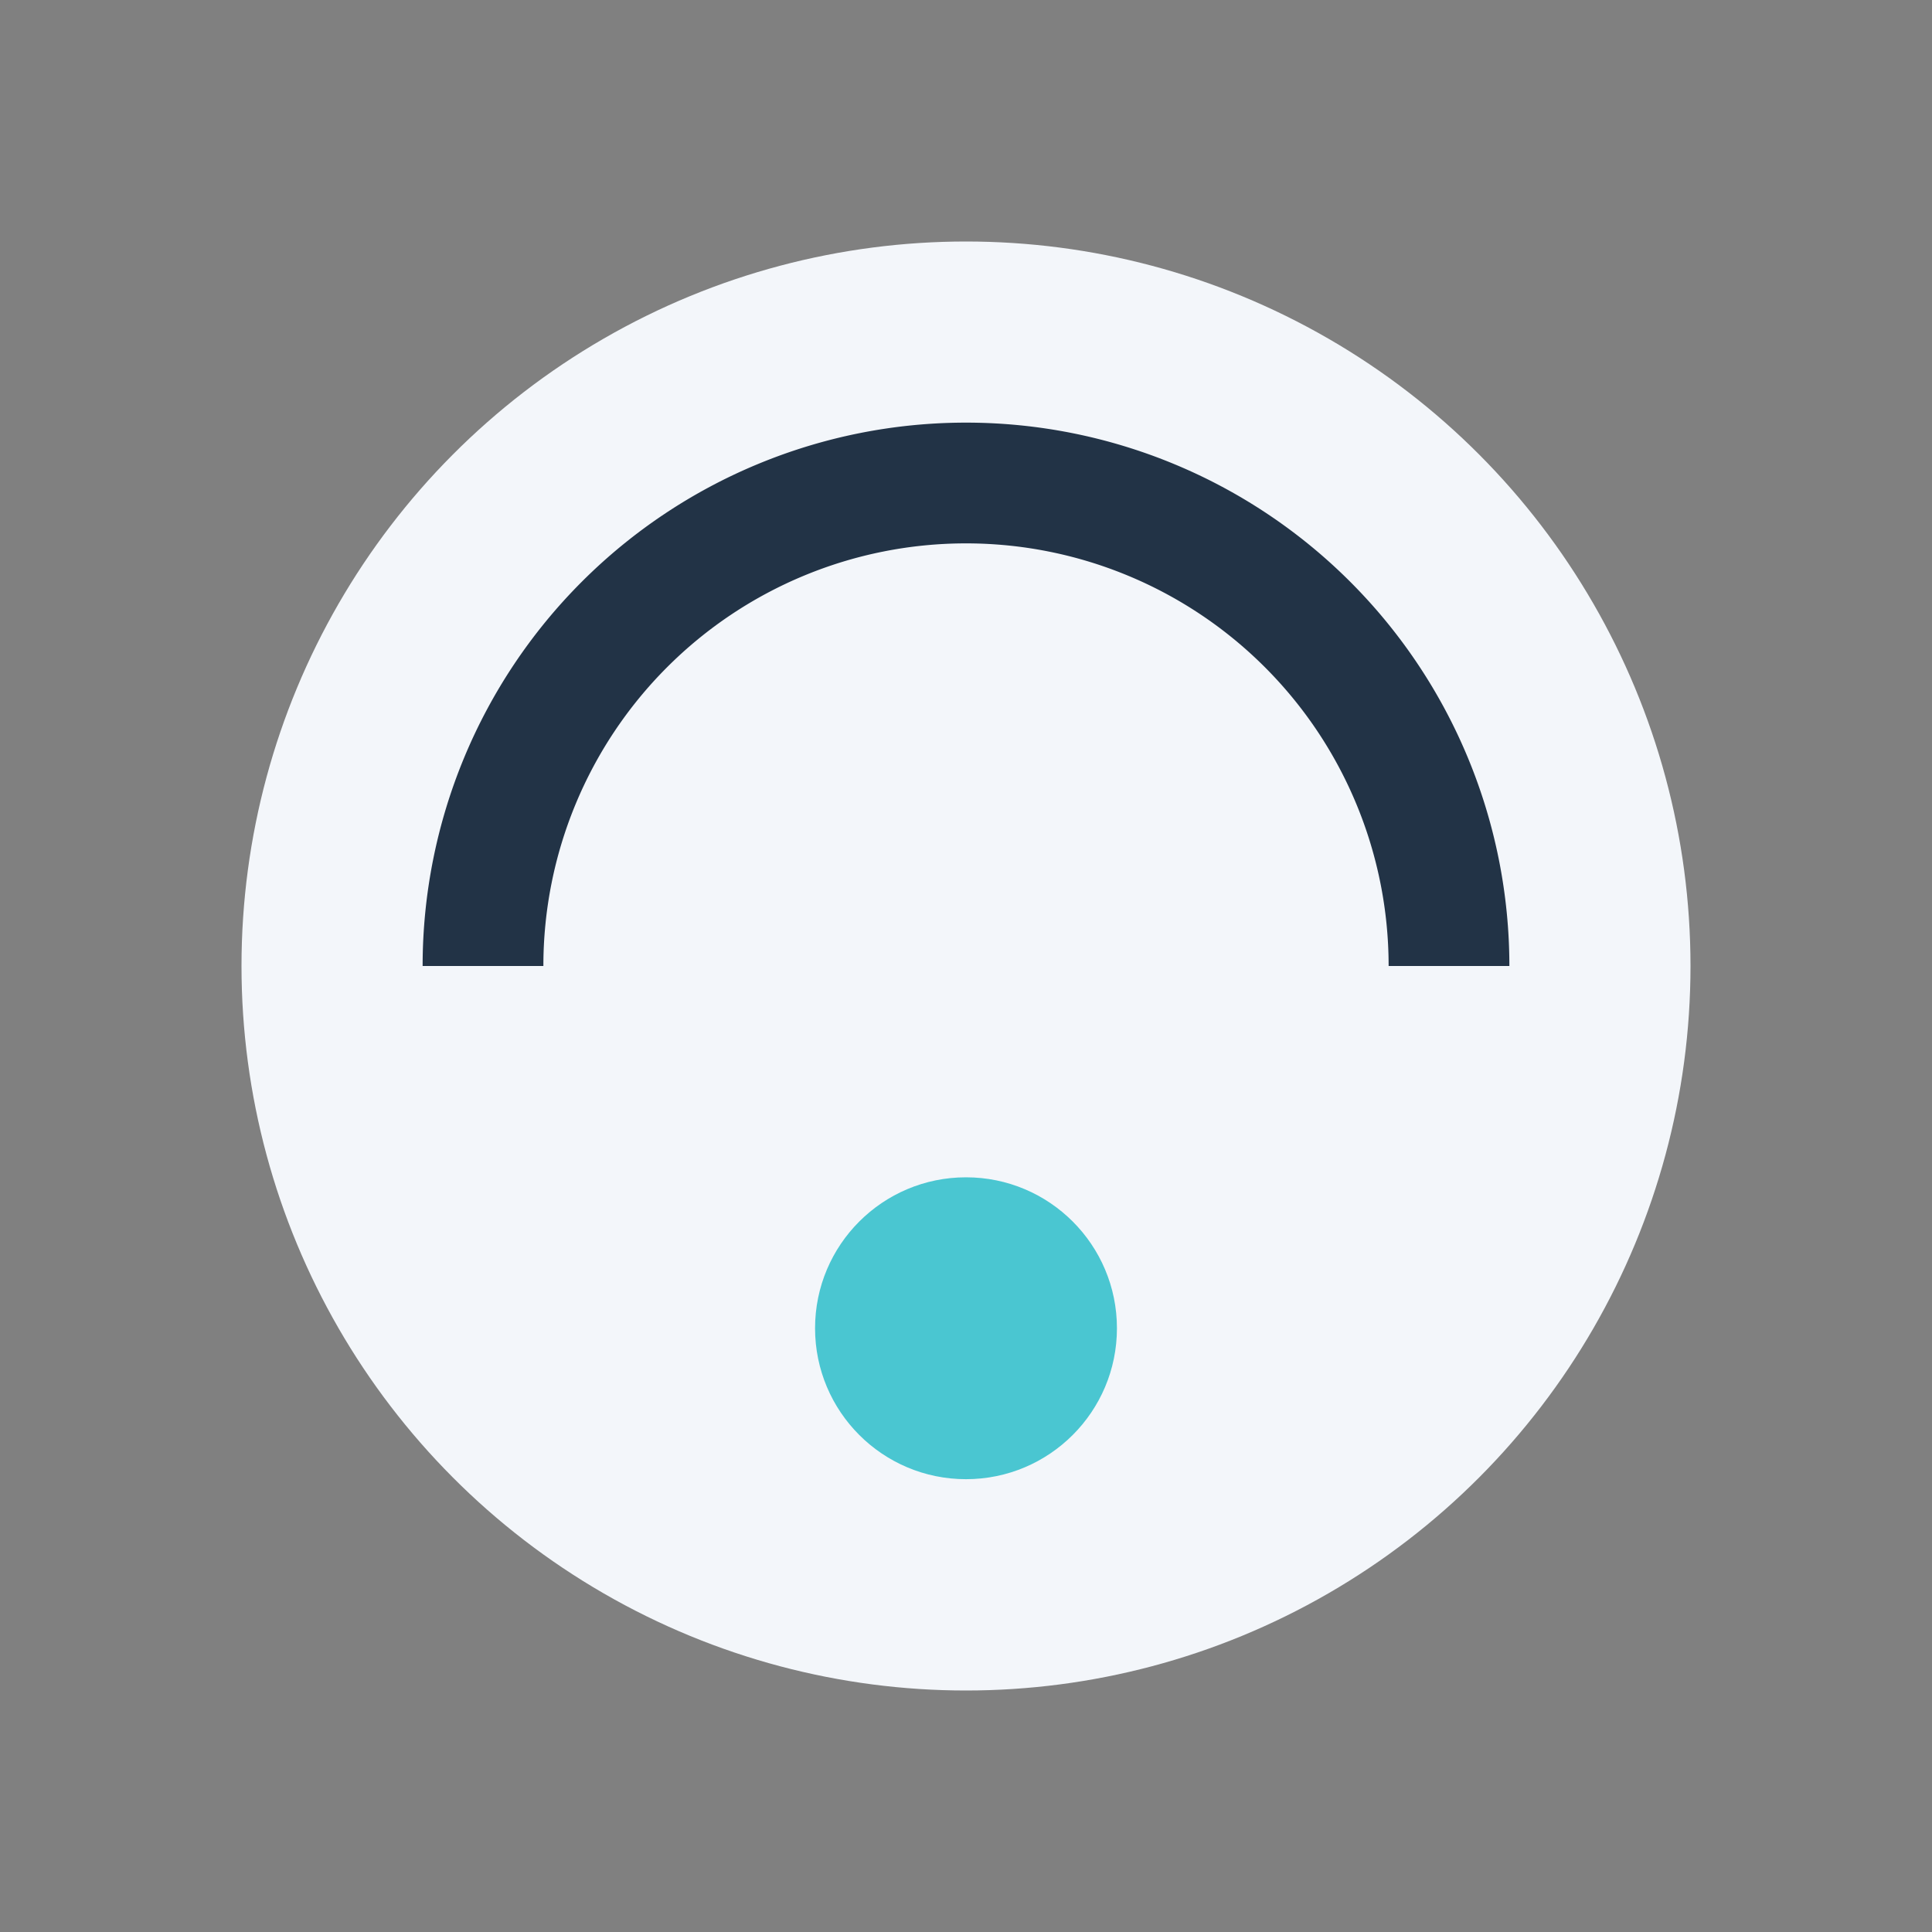 <?xml version="1.0" encoding="UTF-8"?>
<svg xmlns="http://www.w3.org/2000/svg" width="32" height="32" viewBox="0 0 32 32"><rect x="0" y="0" width="32" height="32" fill="#808080" stroke="none"/><circle cx="16" cy="16" r="12" fill="#F3F6FA"/><path d="M8 16a8 8 0 0 1 16 0" stroke="#223346" stroke-width="2" fill="none"/><circle cx="16" cy="22" r="2.5" fill="#4AC6D1"/></svg>